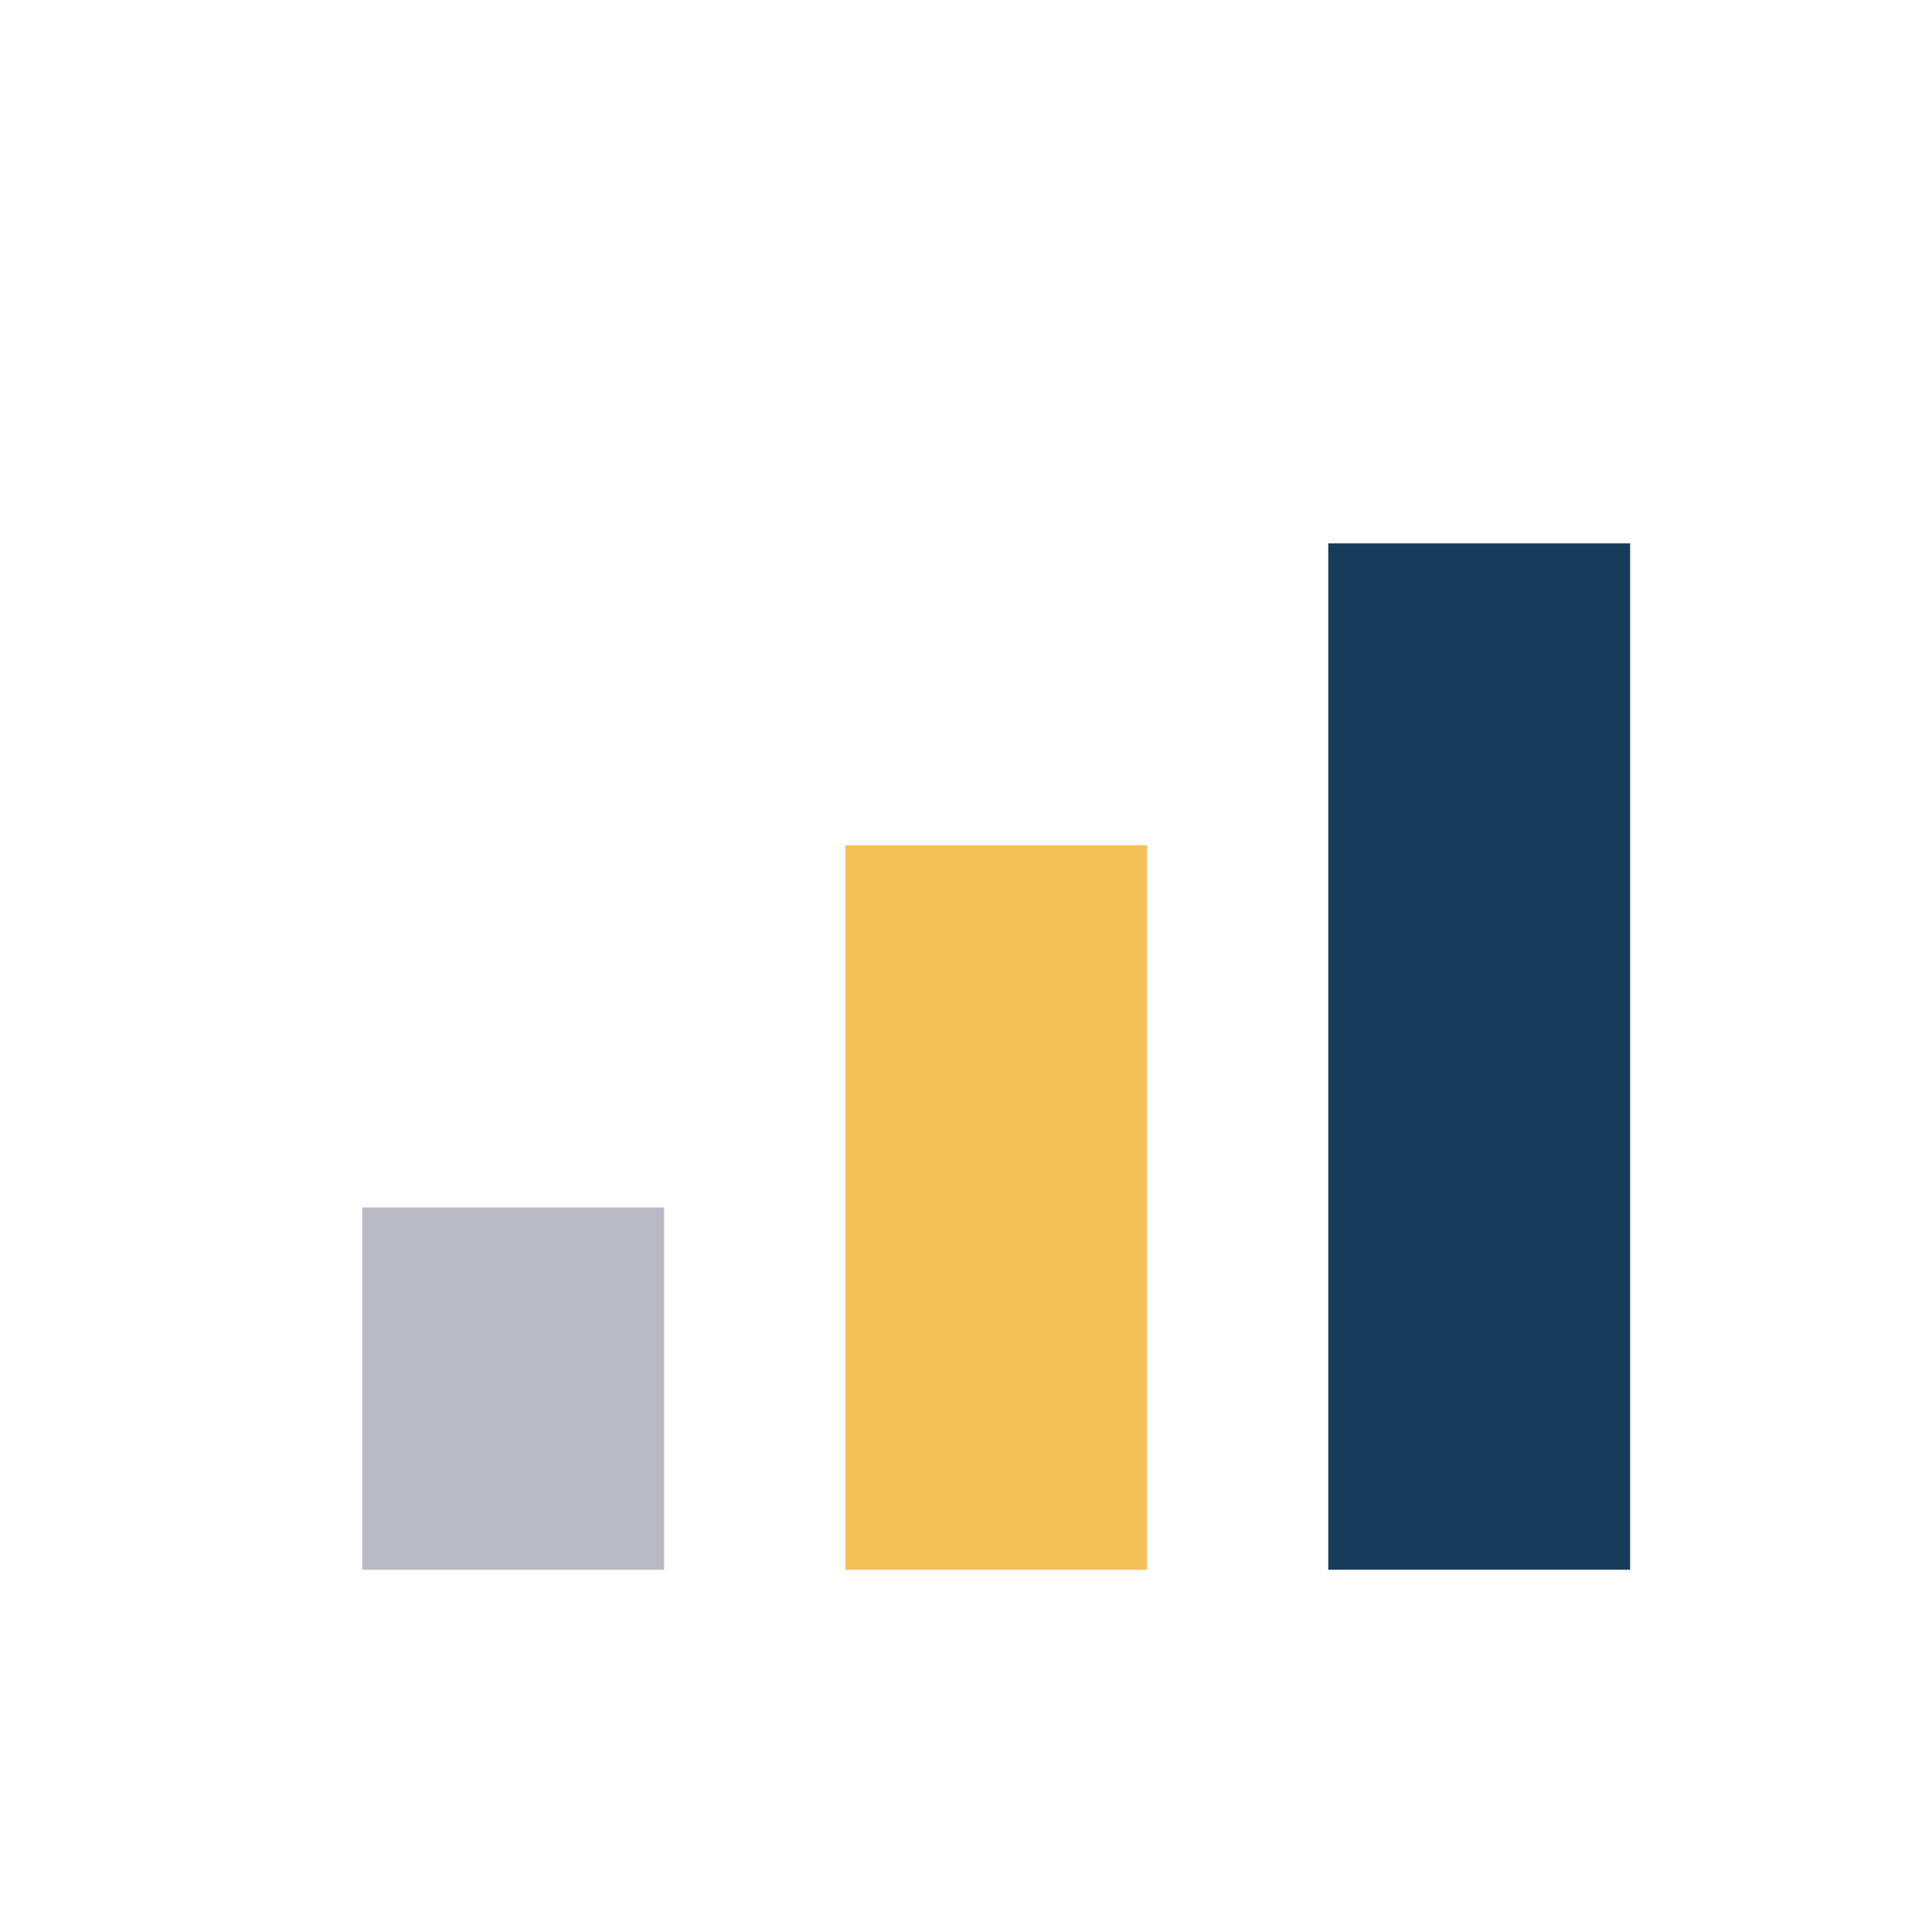 <?xml version="1.0" encoding="UTF-8"?>
<svg xmlns="http://www.w3.org/2000/svg" width="32" height="32" viewBox="0 0 32 32"><rect x="6" y="20" width="5" height="6" fill="#B8BAC6"/><rect x="14" y="14" width="5" height="12" fill="#F6C059"/><rect x="22" y="9" width="5" height="17" fill="#183D5C"/></svg>